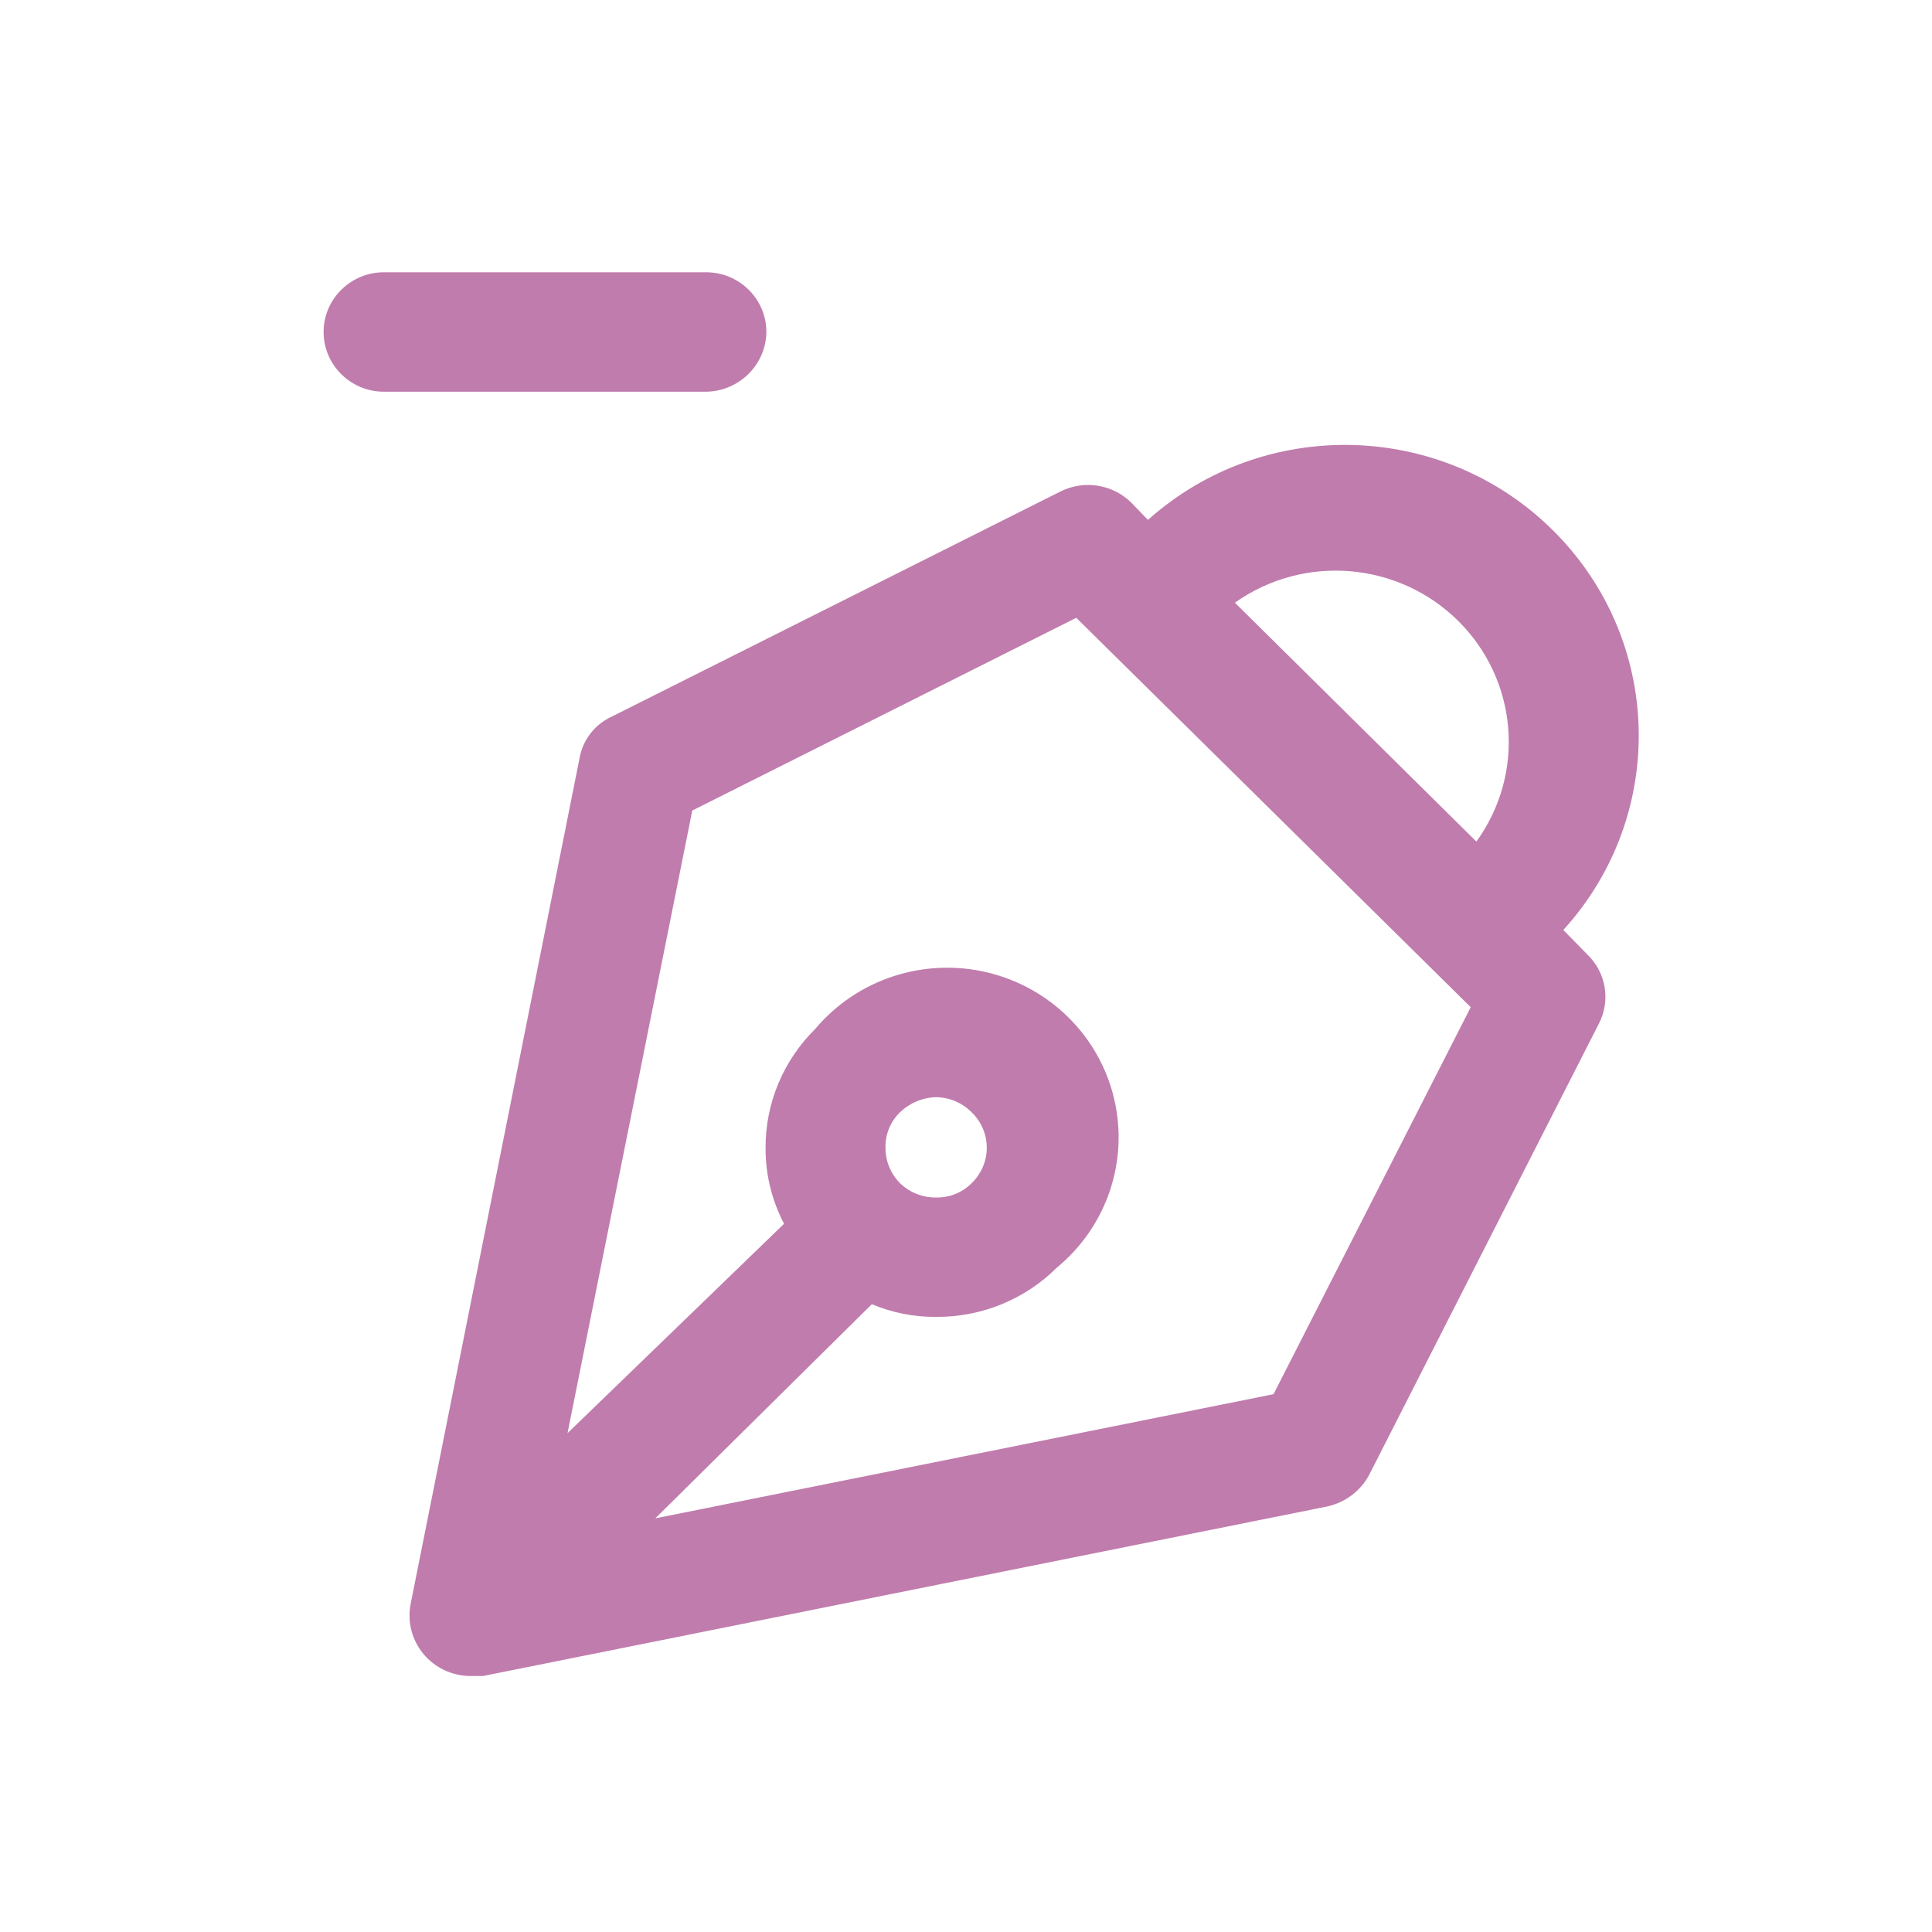 <?xml version="1.0" encoding="UTF-8"?> <svg xmlns="http://www.w3.org/2000/svg" width="40" height="40" viewBox="0 0 40 40" fill="none"><path fill-rule="evenodd" clip-rule="evenodd" d="M32.142 10.97C34.434 13.232 34.533 16.873 32.367 19.254L32.867 19.765C33.255 20.14 33.35 20.722 33.1 21.199L28.35 30.53C28.173 30.865 27.856 31.106 27.483 31.189L10 34.7H9.733C9.359 34.697 9.005 34.53 8.767 34.243C8.529 33.957 8.431 33.581 8.5 33.217L12 15.693C12.067 15.316 12.316 14.996 12.667 14.836L21.967 10.17C22.45 9.934 23.032 10.027 23.417 10.401L23.767 10.764C26.169 8.617 29.851 8.707 32.142 10.97ZM30.188 12.853C28.948 11.626 26.992 11.467 25.567 12.478L30.567 17.424C31.588 16.014 31.428 14.079 30.188 12.853ZM26.367 28.865L13.567 31.436L18.05 27.002C18.471 27.179 18.925 27.269 19.383 27.265C20.322 27.27 21.222 26.902 21.883 26.243C22.916 25.391 23.374 24.035 23.065 22.74C22.756 21.446 21.734 20.435 20.425 20.129C19.116 19.824 17.745 20.276 16.883 21.298C16.218 21.952 15.845 22.843 15.85 23.771C15.848 24.316 15.98 24.853 16.233 25.337L11.75 29.672L14.333 16.781L22.283 12.791L30.45 20.853L26.367 28.865ZM18.333 23.754C18.329 24.031 18.437 24.298 18.633 24.496C18.833 24.69 19.103 24.797 19.383 24.793C19.659 24.798 19.924 24.691 20.117 24.496C20.317 24.303 20.43 24.039 20.43 23.762C20.43 23.486 20.317 23.221 20.117 23.029C19.924 22.833 19.66 22.72 19.383 22.716C19.102 22.723 18.835 22.835 18.633 23.029C18.437 23.219 18.328 23.482 18.333 23.754Z" fill="#C07CAD"></path><path d="M15.867 6.873C15.867 6.19 15.307 5.637 14.617 5.637H7.95C7.26 5.637 6.7 6.19 6.7 6.873C6.7 7.556 7.26 8.11 7.95 8.11H14.617C15.303 8.101 15.858 7.552 15.867 6.873Z" fill="#C07CAD"></path></svg> 